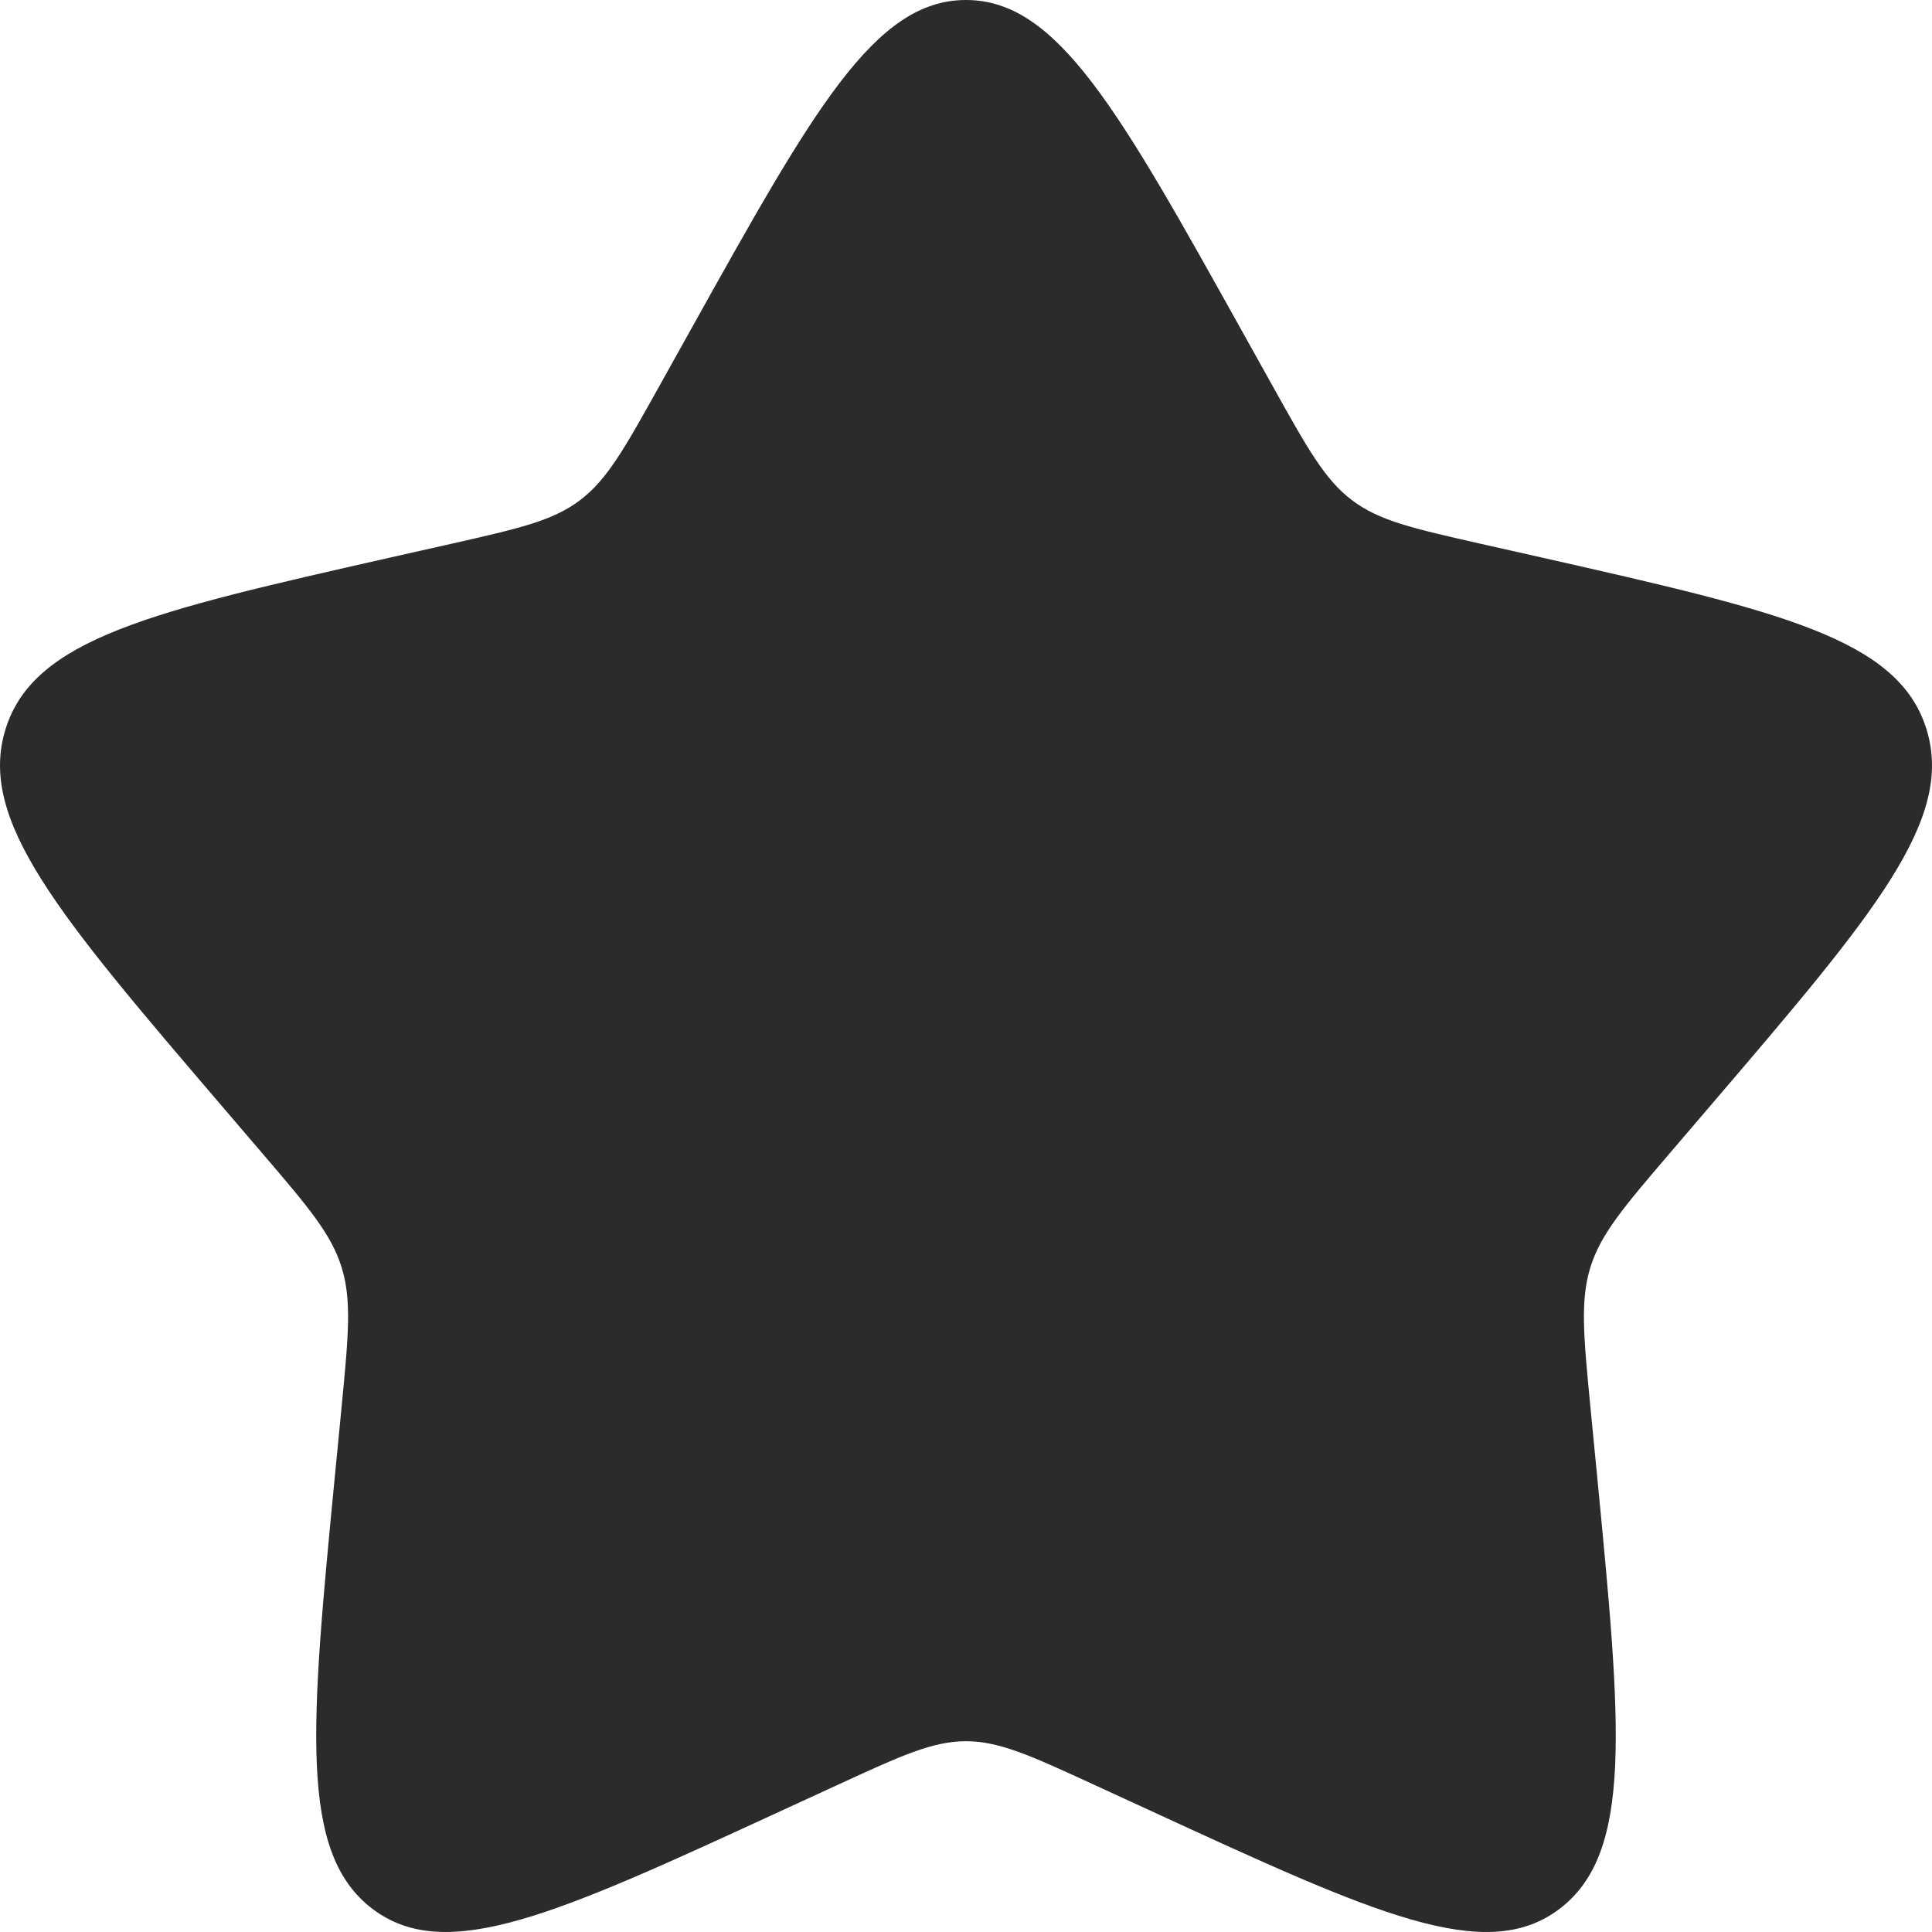 <svg width="24" height="24" viewBox="0 0 24 24" fill="none" xmlns="http://www.w3.org/2000/svg">
<g clip-path="url(#clip0_546_1400)">
<path d="M8.584 4.09C10.104 1.363 10.864 0 12 0C13.136 0 13.896 1.363 15.416 4.09L15.809 4.795C16.241 5.57 16.457 5.958 16.794 6.213C17.131 6.469 17.55 6.564 18.389 6.754L19.153 6.926C22.104 7.594 23.58 7.928 23.931 9.057C24.282 10.186 23.276 11.363 21.264 13.716L20.743 14.325C20.172 14.993 19.886 15.328 19.757 15.741C19.628 16.155 19.672 16.601 19.758 17.493L19.837 18.305C20.141 21.445 20.293 23.014 19.374 23.712C18.455 24.41 17.073 23.774 14.309 22.501L13.594 22.172C12.809 21.811 12.416 21.63 12 21.63C11.584 21.63 11.191 21.811 10.406 22.172L9.691 22.501C6.927 23.774 5.545 24.41 4.626 23.712C3.707 23.014 3.859 21.445 4.163 18.305L4.242 17.493C4.328 16.601 4.372 16.155 4.243 15.741C4.114 15.328 3.829 14.993 3.257 14.325L2.736 13.716C0.724 11.363 -0.282 10.186 0.069 9.057C0.42 7.928 1.896 7.594 4.847 6.926L5.611 6.754C6.45 6.564 6.869 6.469 7.206 6.213C7.543 5.958 7.759 5.57 8.191 4.795L8.584 4.09Z" fill="#2B2B2B"/>
</g>
<defs>
<clipPath id="clip0_546_1400">
<rect width="24" height="24" fill="white"/>
</clipPath>
</defs>
</svg>
